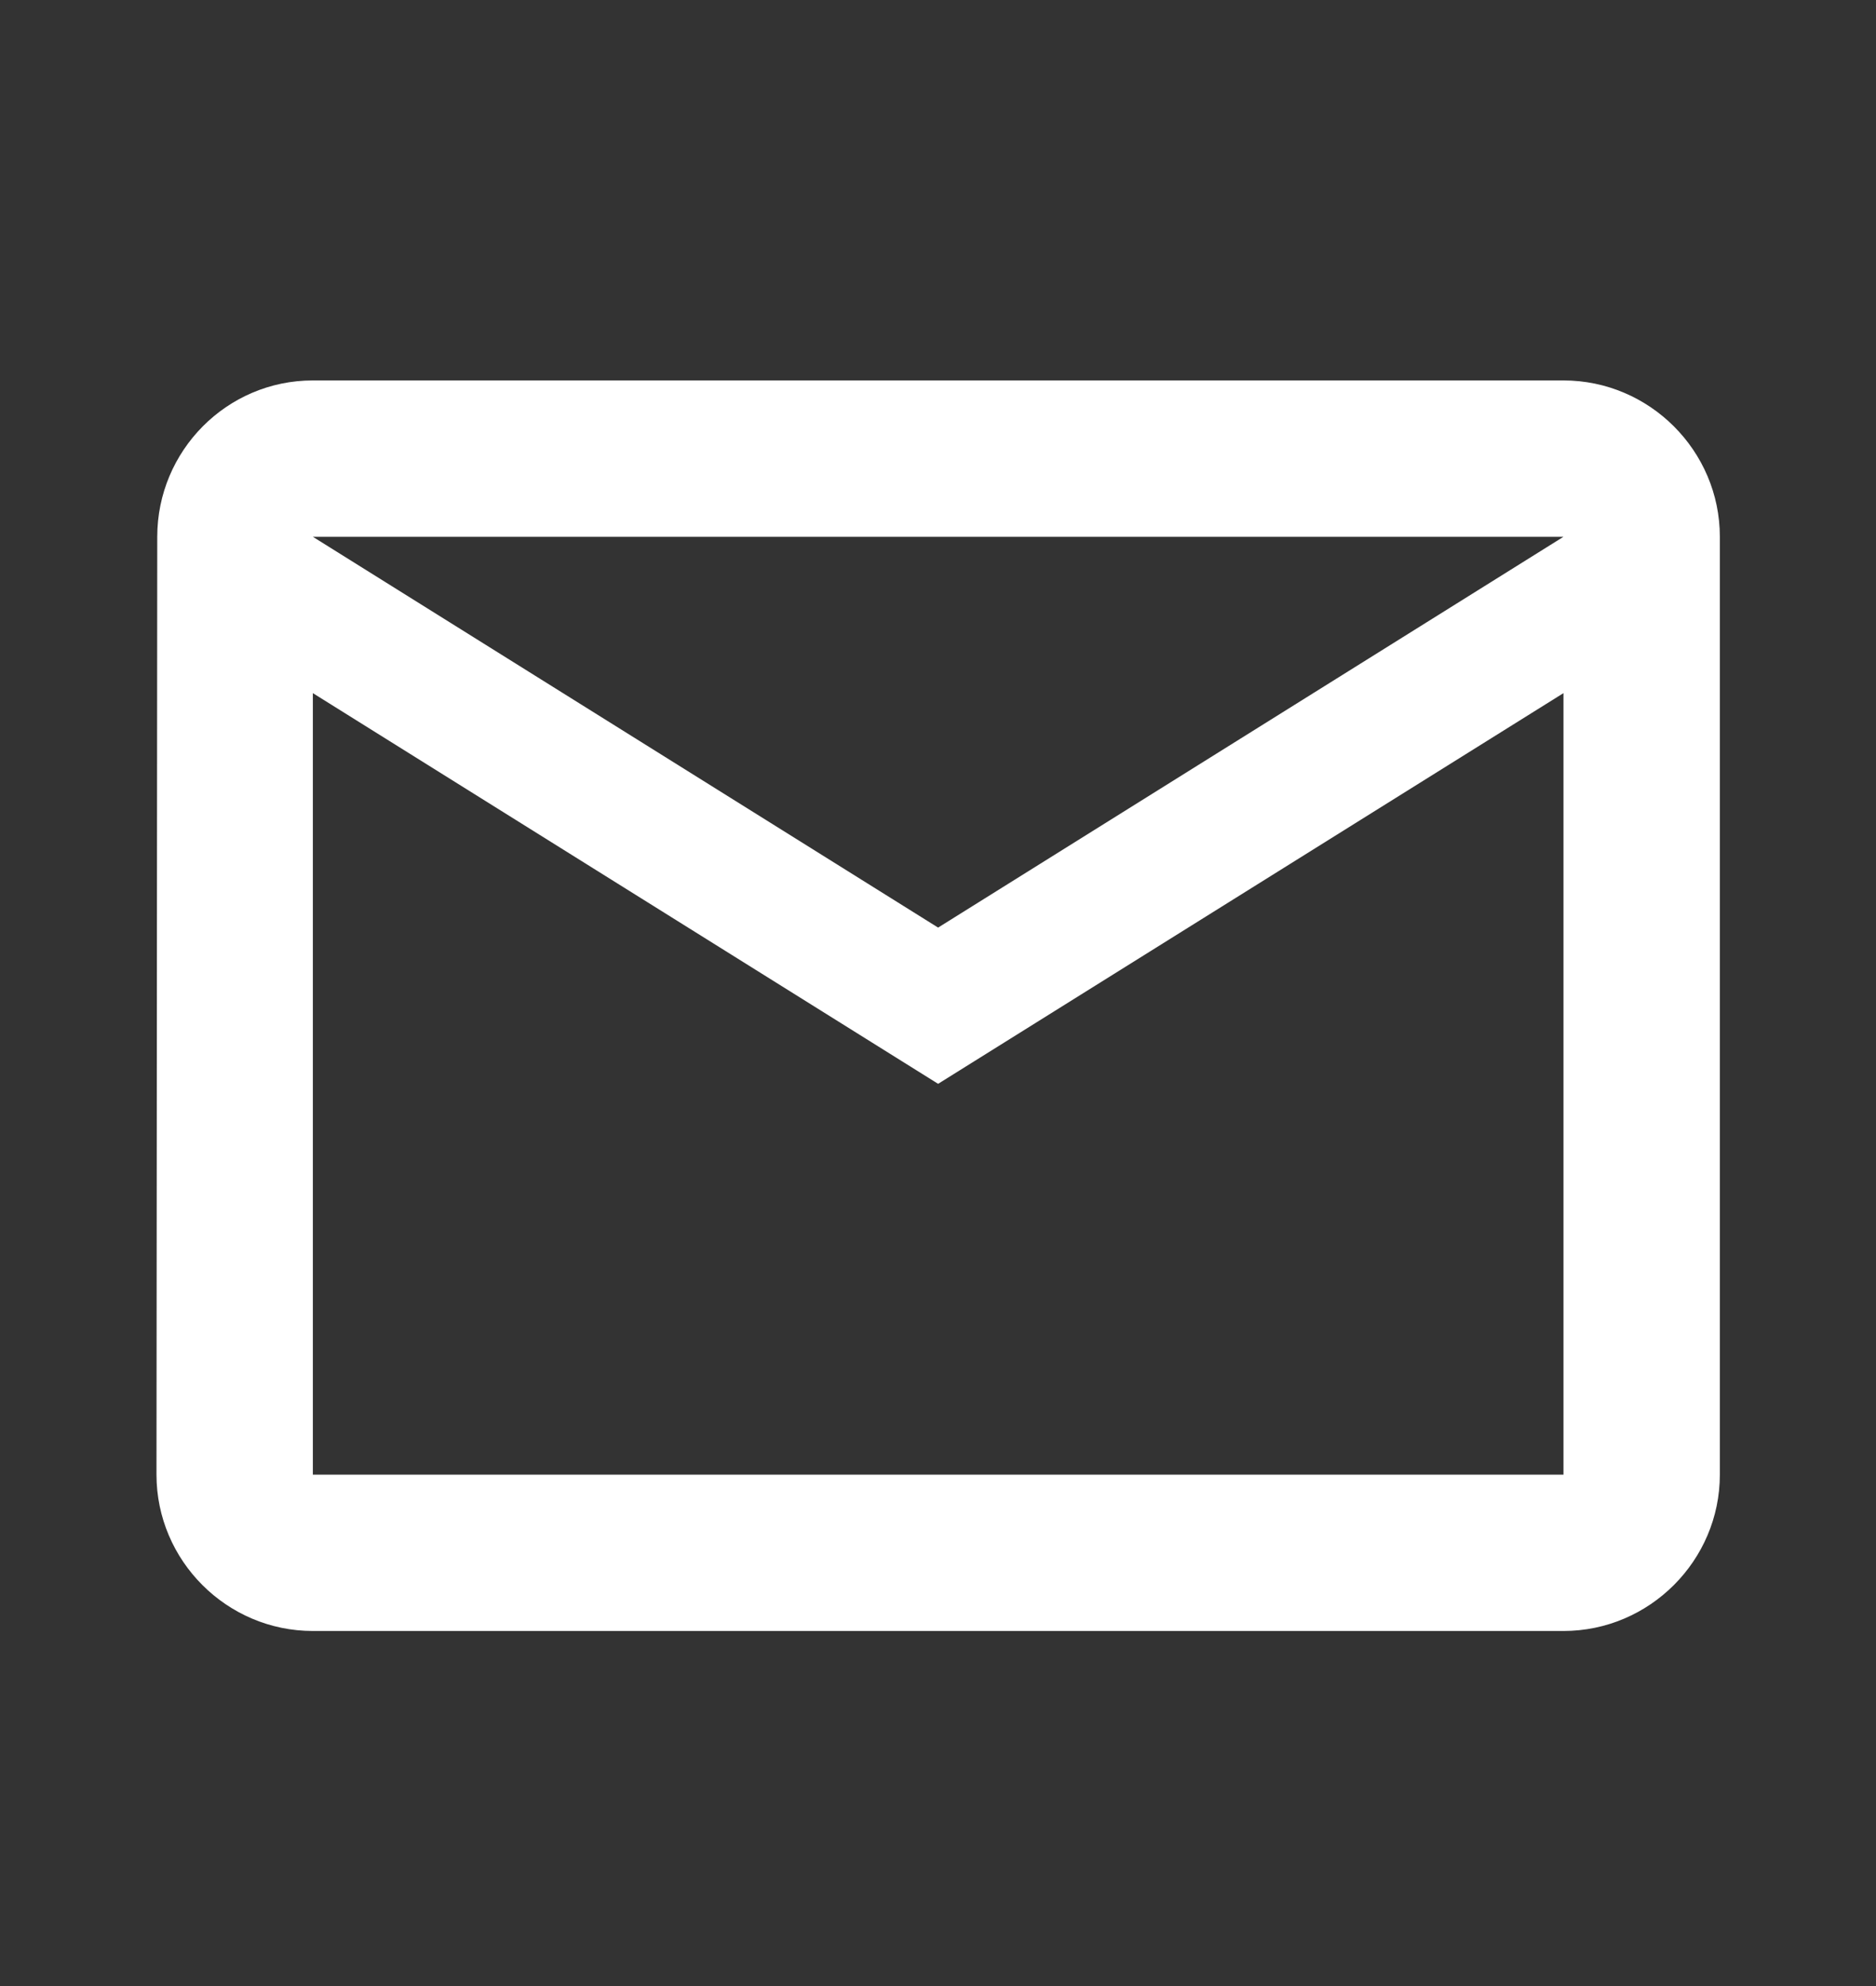 <svg width="17" height="18" viewBox="0 0 17 18" fill="none" xmlns="http://www.w3.org/2000/svg">
<rect x="0" y="0" width="17" height="18" fill="#333333" stroke="none"/>
<g clip-path="url(#clip0_87_532)">
<path d="M14.168 3.448H2.835C2.055 3.448 1.425 4.086 1.425 4.865L1.418 13.365C1.418 14.144 2.055 14.782 2.835 14.782H14.168C14.947 14.782 15.585 14.144 15.585 13.365V4.865C15.585 4.086 14.947 3.448 14.168 3.448ZM14.168 13.365H2.835V6.282L8.501 9.823L14.168 6.282V13.365ZM8.501 8.407L2.835 4.865H14.168L8.501 8.407Z" fill="white"/>
</g>
<defs>
<clipPath id="clip0_87_532">
<rect width="17" height="17" fill="white" transform="translate(0 0.615)"/>
</clipPath>
</defs>
</svg>
